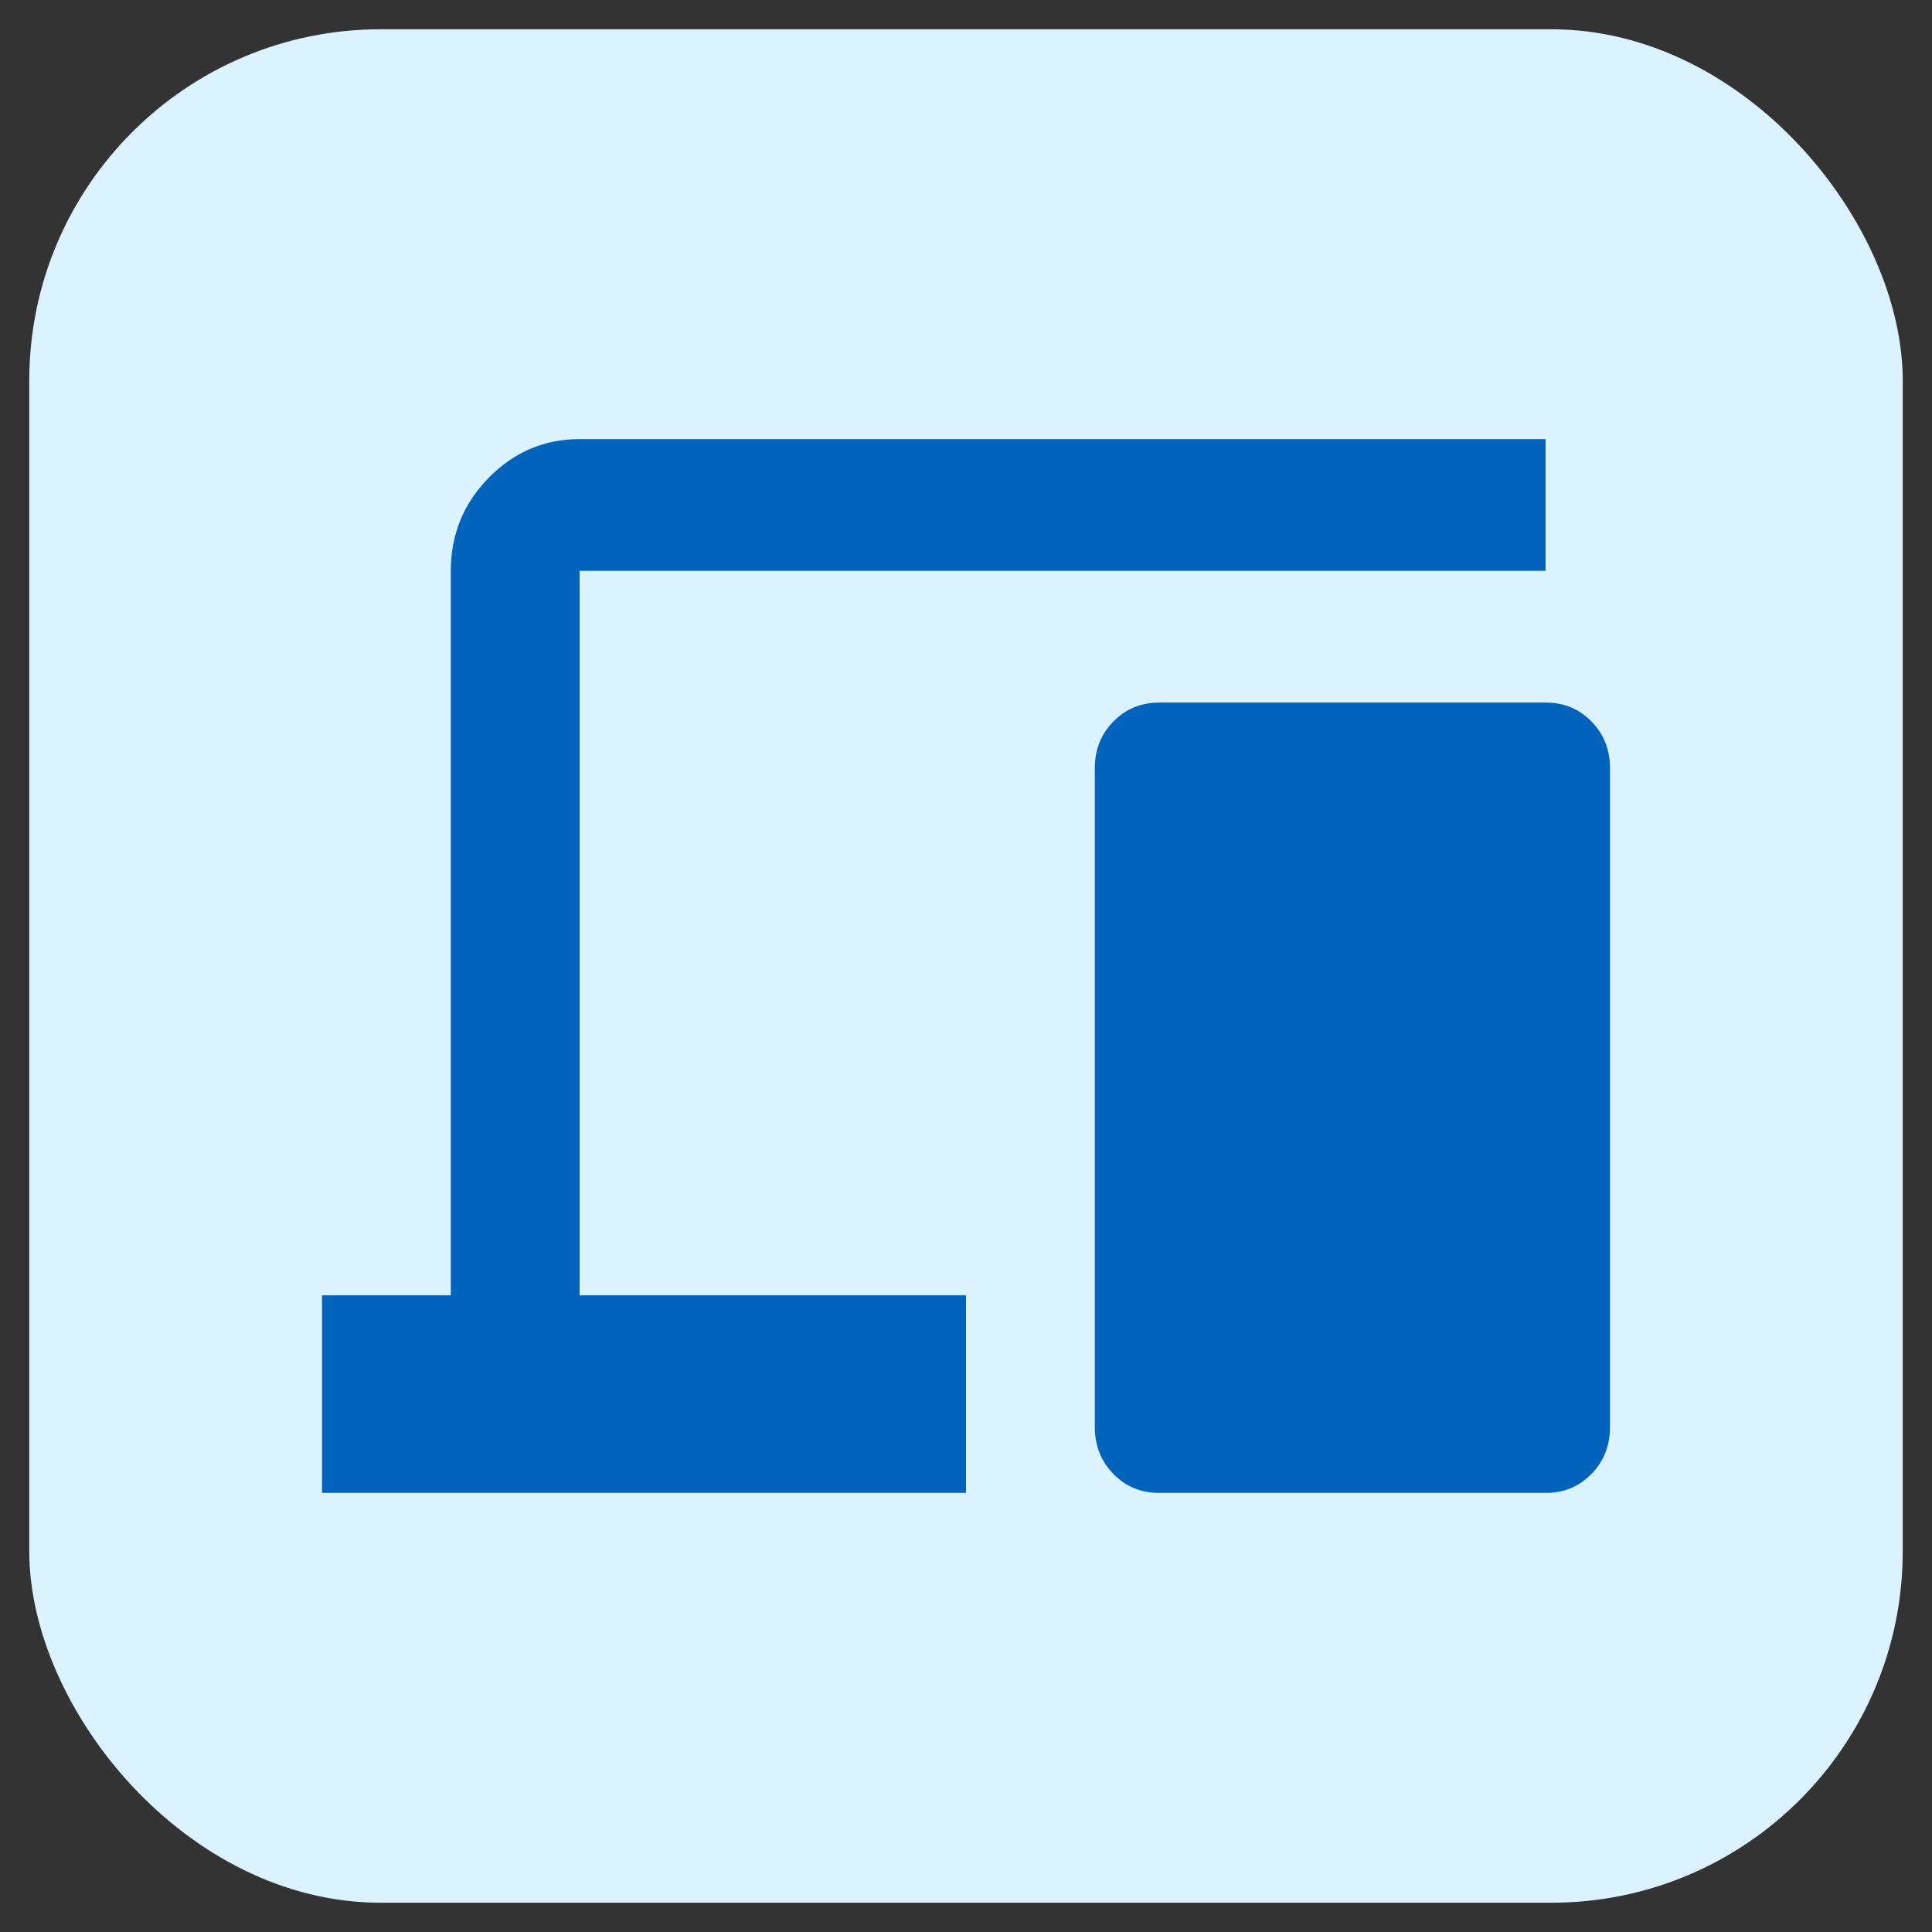 <svg width="33" height="33" viewBox="0 0 33 33" fill="none" xmlns="http://www.w3.org/2000/svg">
<rect x="0" y="0" width="33" height="33" fill="#333333" stroke="none"/>
<rect x="0.5" y="0.5" width="32" height="32" rx="6" fill="#DAF3FF"/>
<path d="M5.5 25.5V22.125H7.7V9.75C7.7 9.131 7.916 8.602 8.347 8.162C8.778 7.721 9.296 7.501 9.9 7.5H26.4V9.75H9.9V22.125H16.5V25.5H5.5ZM19.8 25.5C19.488 25.5 19.227 25.392 19.017 25.176C18.806 24.96 18.701 24.693 18.7 24.375V13.125C18.7 12.806 18.806 12.539 19.017 12.324C19.228 12.109 19.489 12.001 19.8 12H26.4C26.712 12 26.973 12.108 27.184 12.324C27.395 12.54 27.501 12.807 27.5 13.125V24.375C27.5 24.694 27.394 24.961 27.183 25.177C26.972 25.393 26.711 25.501 26.4 25.5H19.8Z" fill="#0163BB"/>
</svg>
